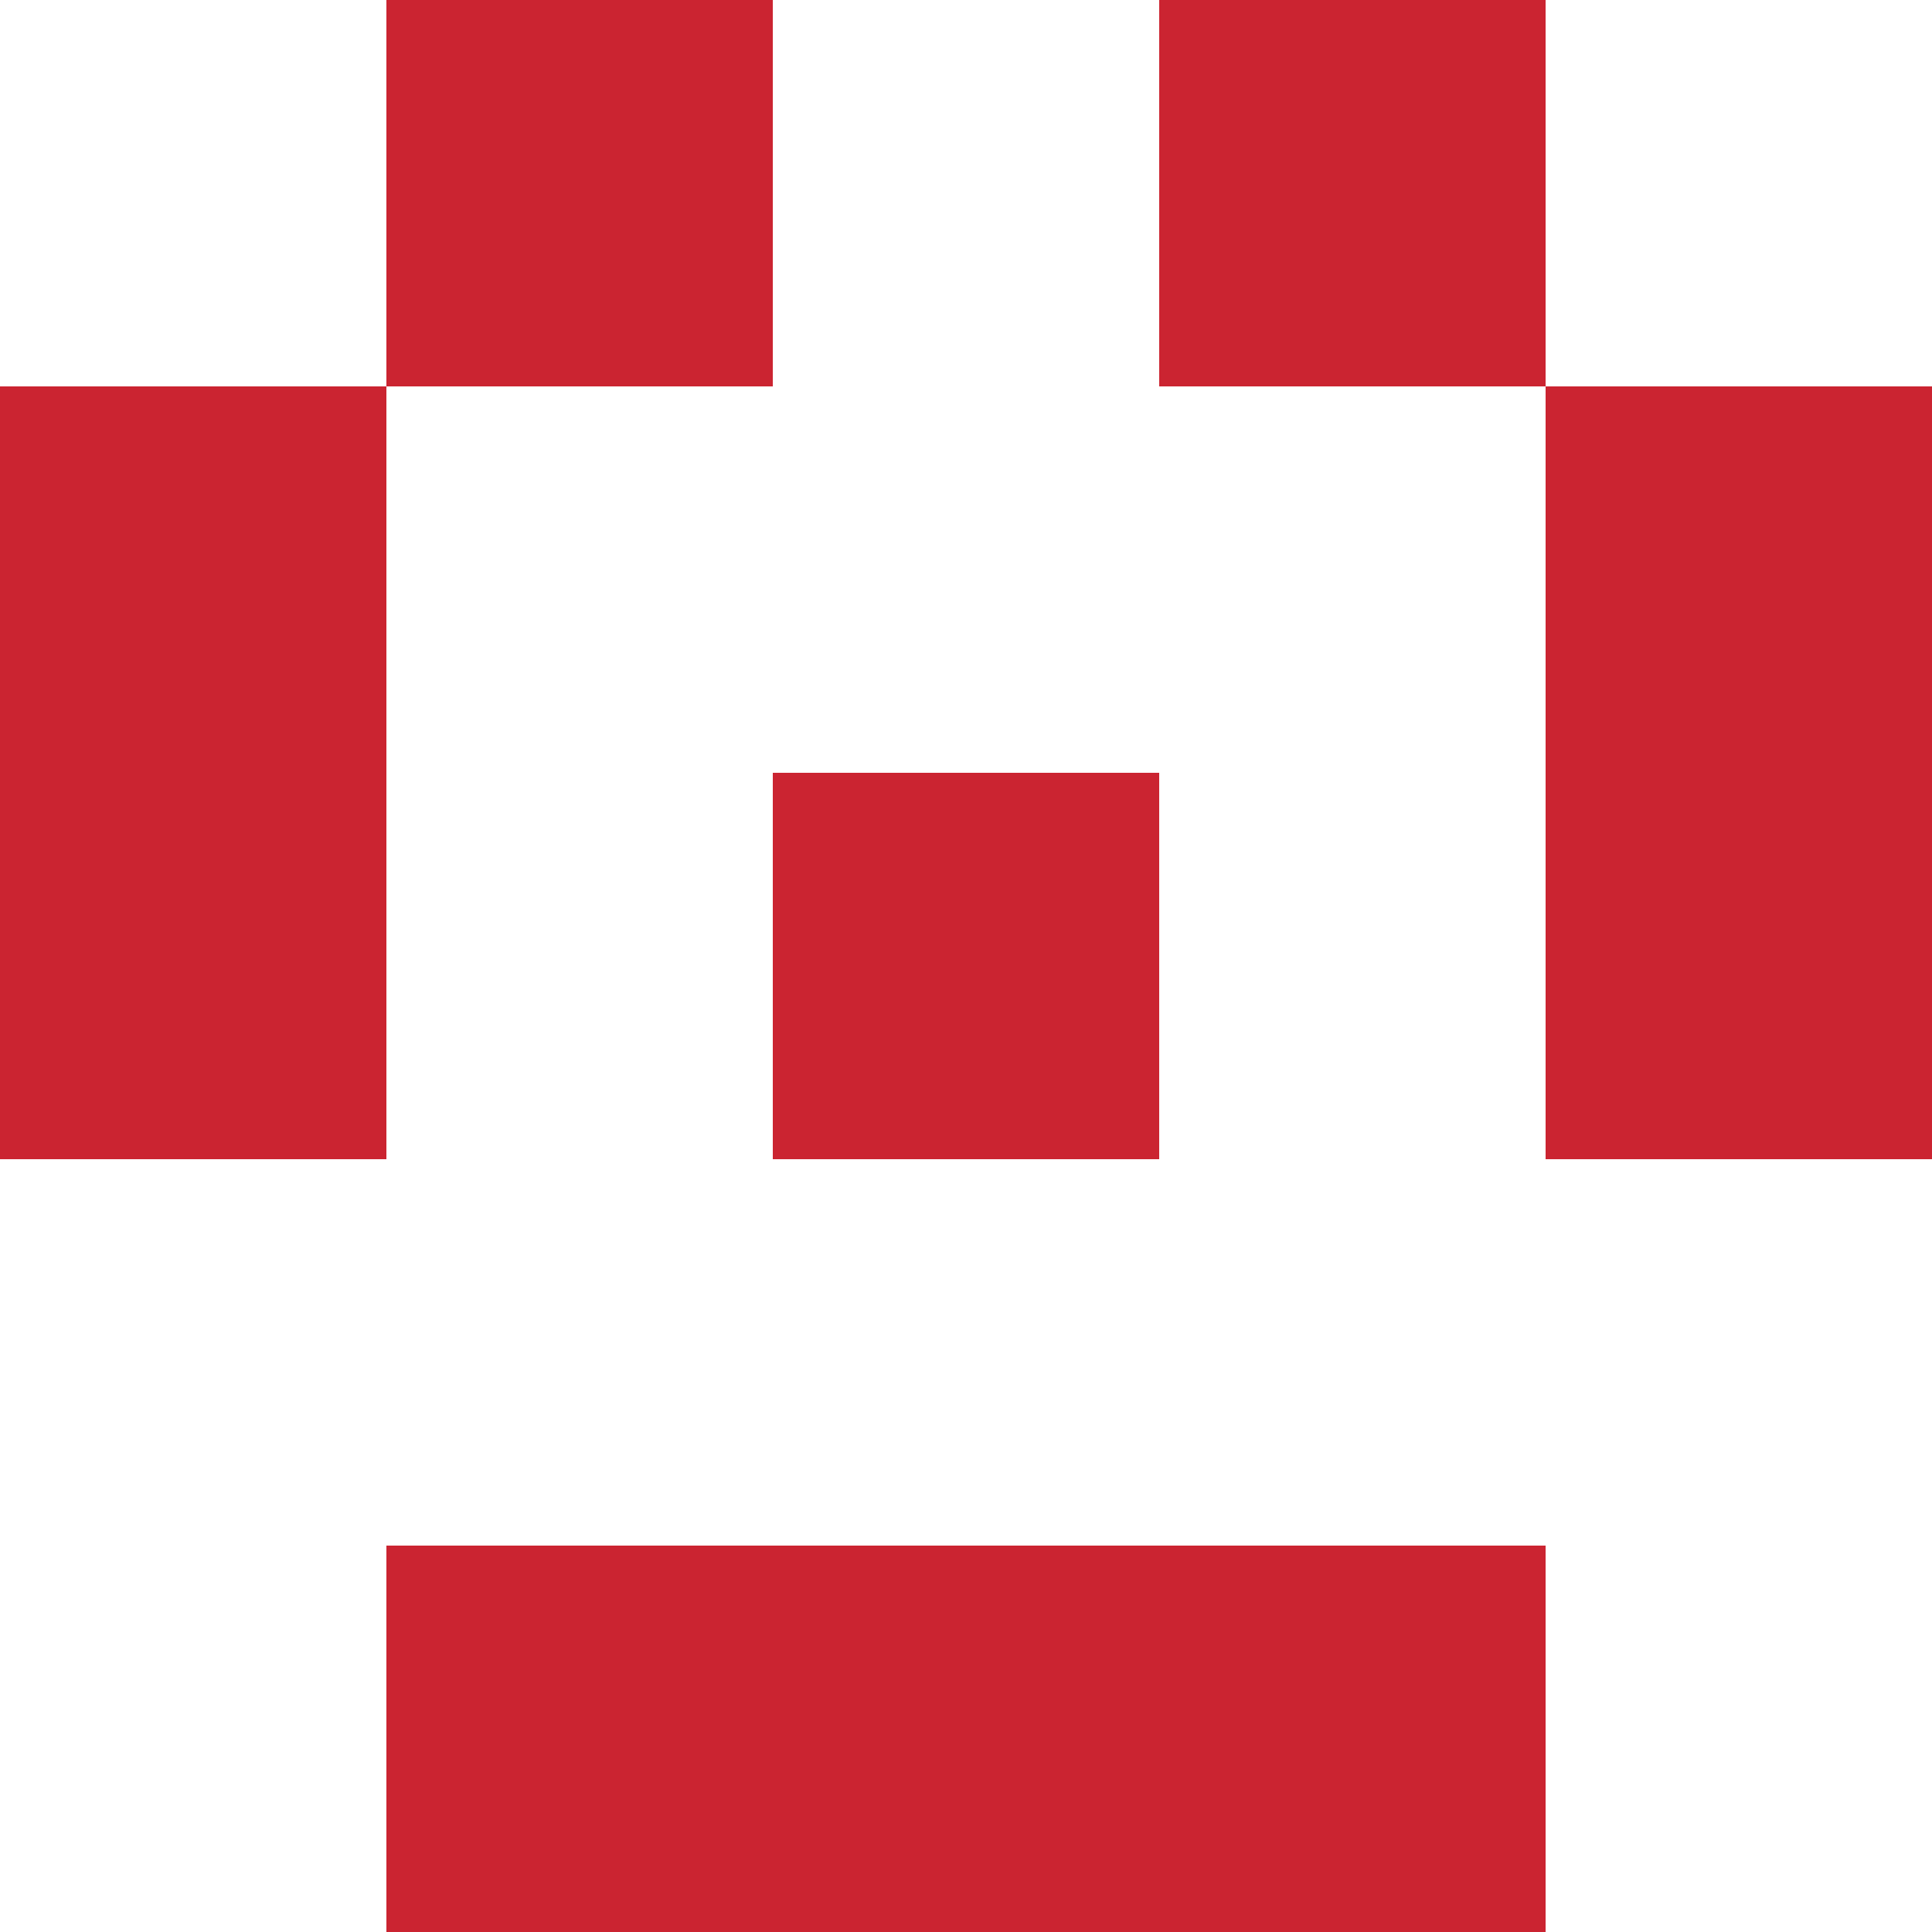   <svg viewBox="0 0 350 350" xmlns="http://www.w3.org/2000/svg">
    <rect x="0" y="0" width="350" height="350" style="fill: #ffffff" />
          <rect x="140" y="140" width="70" height="70" style="fill: #cb2431" />
          <rect x="140" y="280" width="70" height="70" style="fill: #cb2431" />
          <rect x="70" y="0" width="70" height="70" style="fill: #cb2431" />
            <rect x="210" y="0" width="70" height="70" style="fill: #cb2431" />
          <rect x="70" y="280" width="70" height="70" style="fill: #cb2431" />
            <rect x="210" y="280" width="70" height="70" style="fill: #cb2431" />
          <rect x="0" y="70" width="70" height="70" style="fill: #cb2431" />
            <rect x="280" y="70" width="70" height="70" style="fill: #cb2431" />
          <rect x="0" y="140" width="70" height="70" style="fill: #cb2431" />
            <rect x="280" y="140" width="70" height="70" style="fill: #cb2431" />
  </svg>
